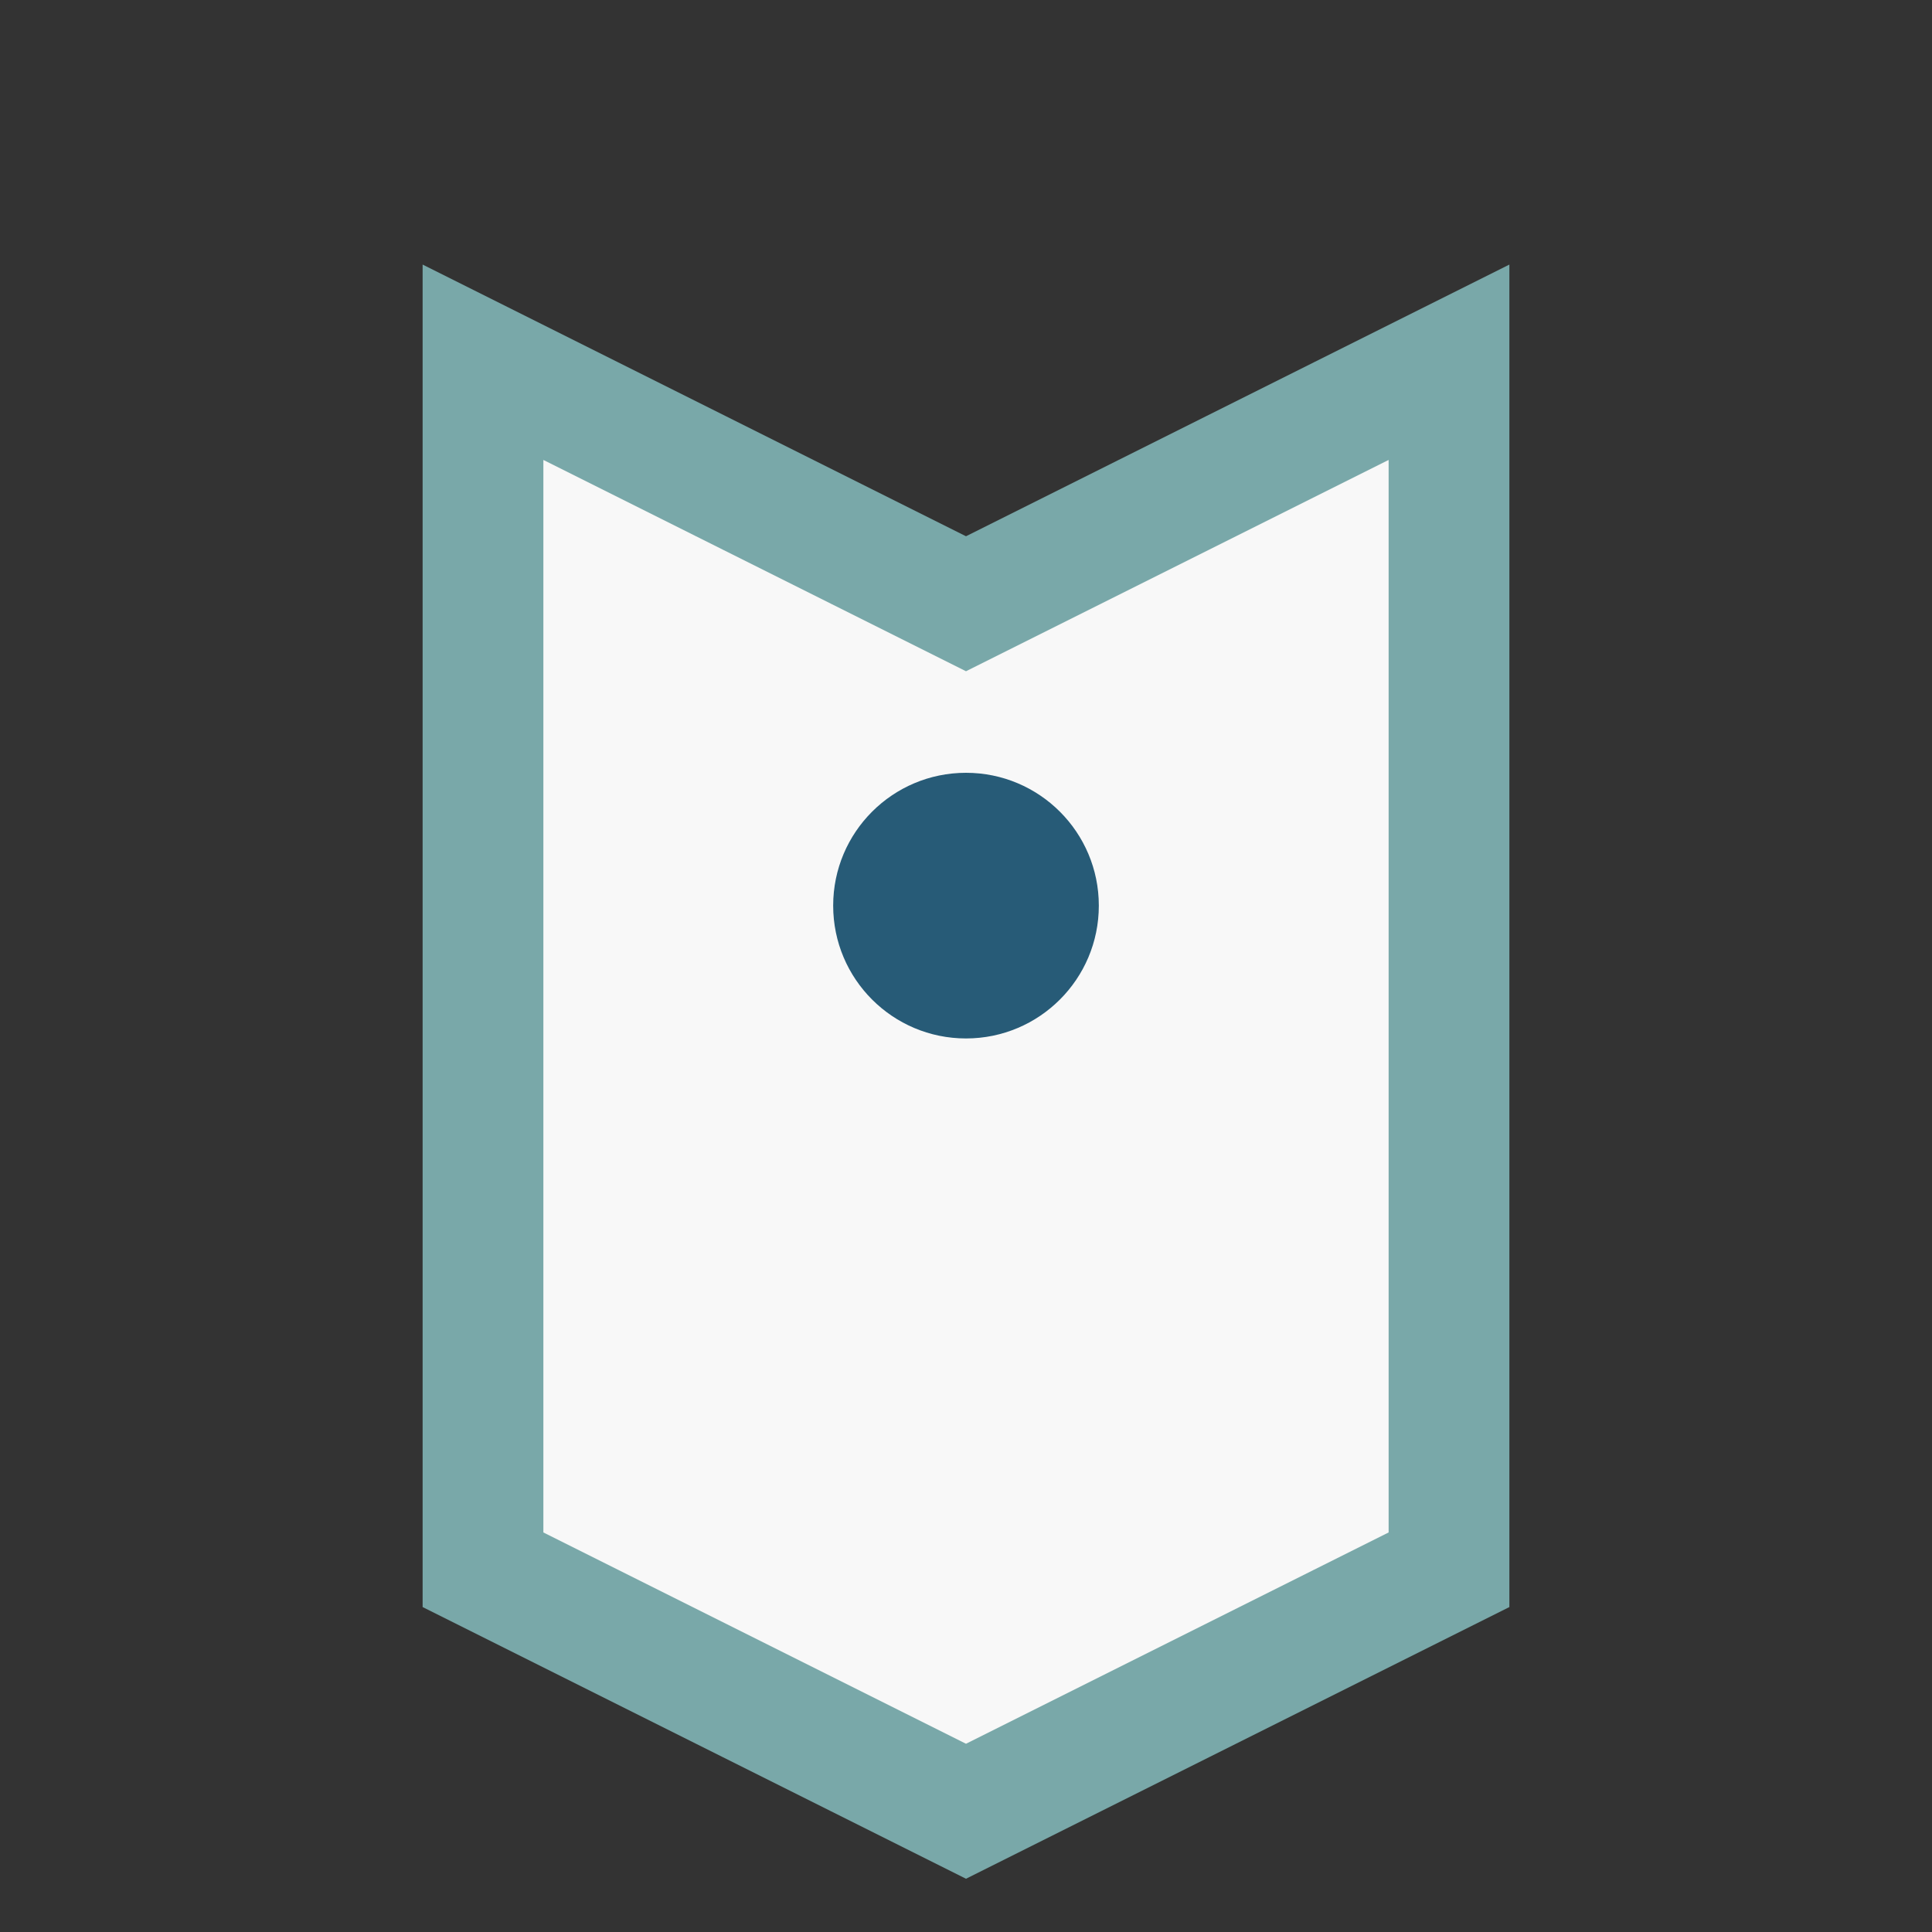 <?xml version="1.0" encoding="UTF-8"?>
<svg xmlns="http://www.w3.org/2000/svg" width="32" height="32" viewBox="0 0 32 32"><rect x="0" y="0" width="32" height="32" fill="#333333" stroke="none"/><path d="M8 6l8 4 8-4v20l-8 4-8-4V6z" fill="#F8F8F8" stroke="#79A8A9" stroke-width="2"/><circle cx="16" cy="15" r="2.2" fill="#275B77"/></svg>